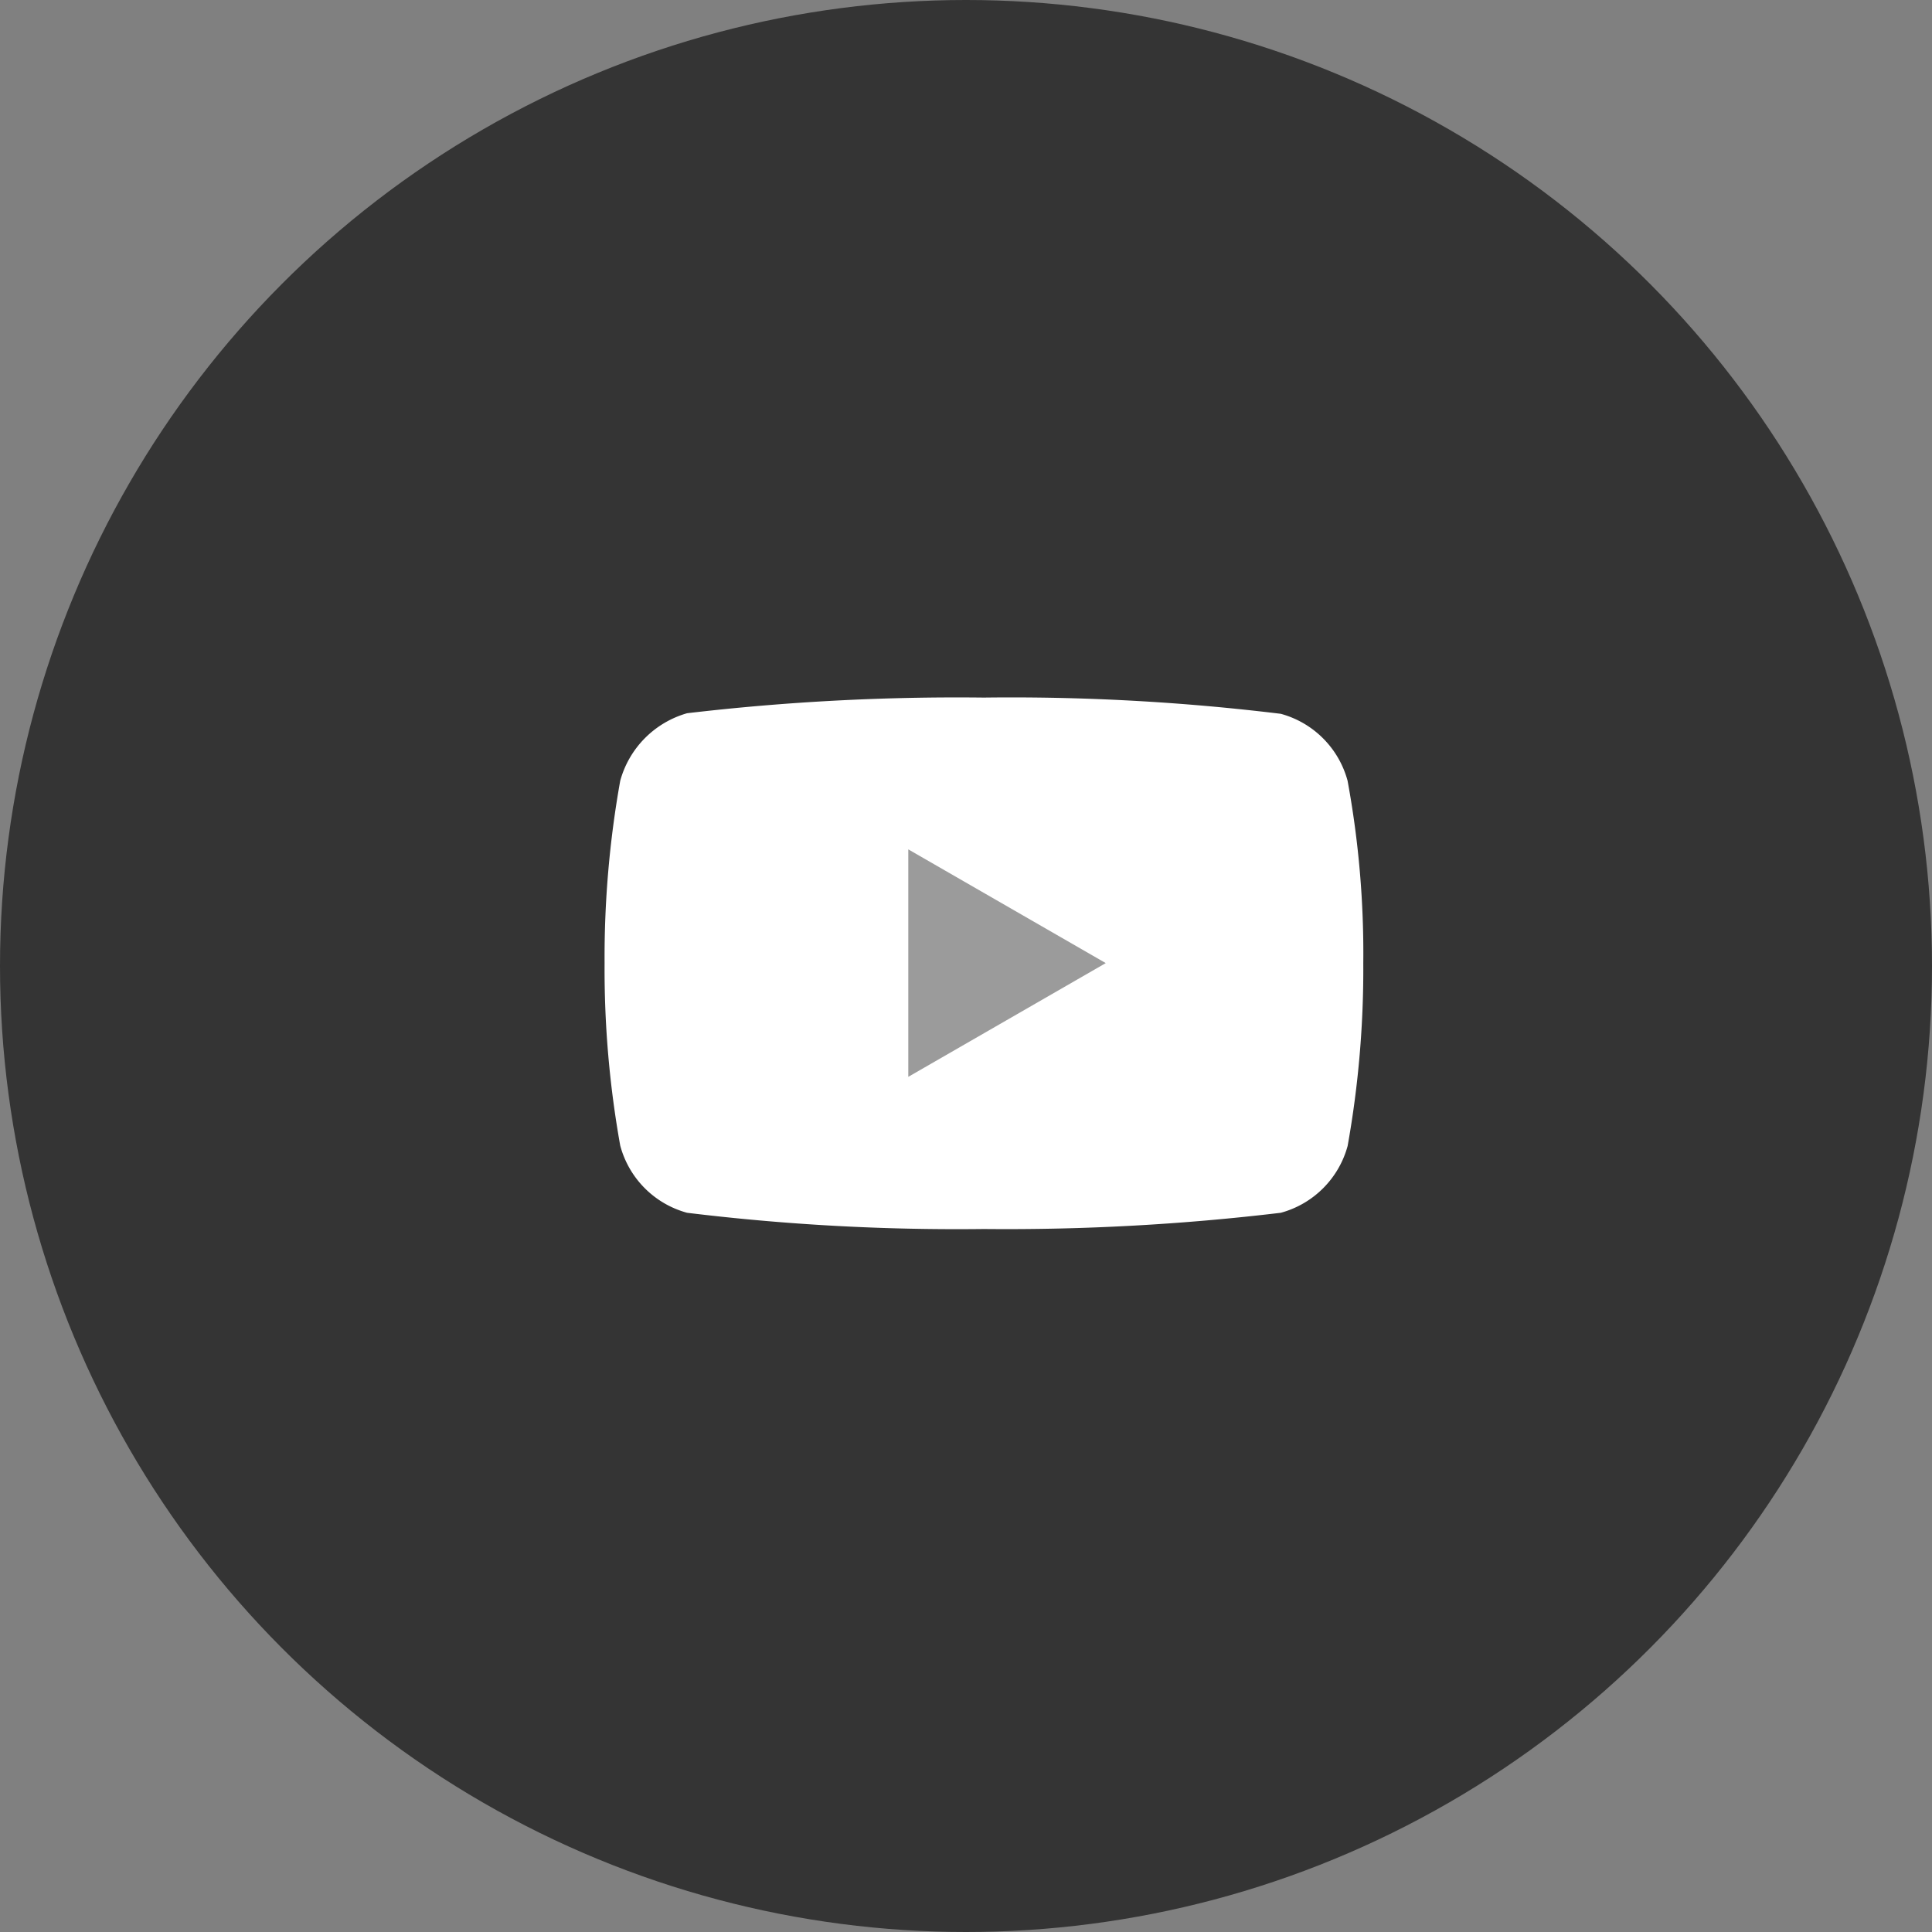 <svg xmlns="http://www.w3.org/2000/svg" width="30" height="30" viewBox="0 0 30 30"><rect x="0" y="0" width="30" height="30" fill="#808080" stroke="none"/><g transform="translate(-1086 -4018)"><circle cx="15" cy="15" r="15" transform="translate(1086 4018)" fill="#343434"/><g transform="translate(1095.388 4028.832)"><path d="M11.537,1.291A1.476,1.476,0,0,0,10.5.252,34.472,34.472,0,0,0,5.89,0,35.823,35.823,0,0,0,1.281.243,1.506,1.506,0,0,0,.243,1.291,15.551,15.551,0,0,0,0,4.124,15.494,15.494,0,0,0,.243,6.957,1.476,1.476,0,0,0,1.281,8a34.544,34.544,0,0,0,4.609.252A35.823,35.823,0,0,0,10.5,8a1.476,1.476,0,0,0,1.038-1.038,15.552,15.552,0,0,0,.243-2.833A14.761,14.761,0,0,0,11.537,1.291Zm0,0" transform="translate(0)" fill="#fff"/><path d="M204.969,106.016l3.066-1.766-3.066-1.766Zm0,0" transform="translate(-200.253 -100.127)" fill="#9b9b9b"/></g></g></svg>